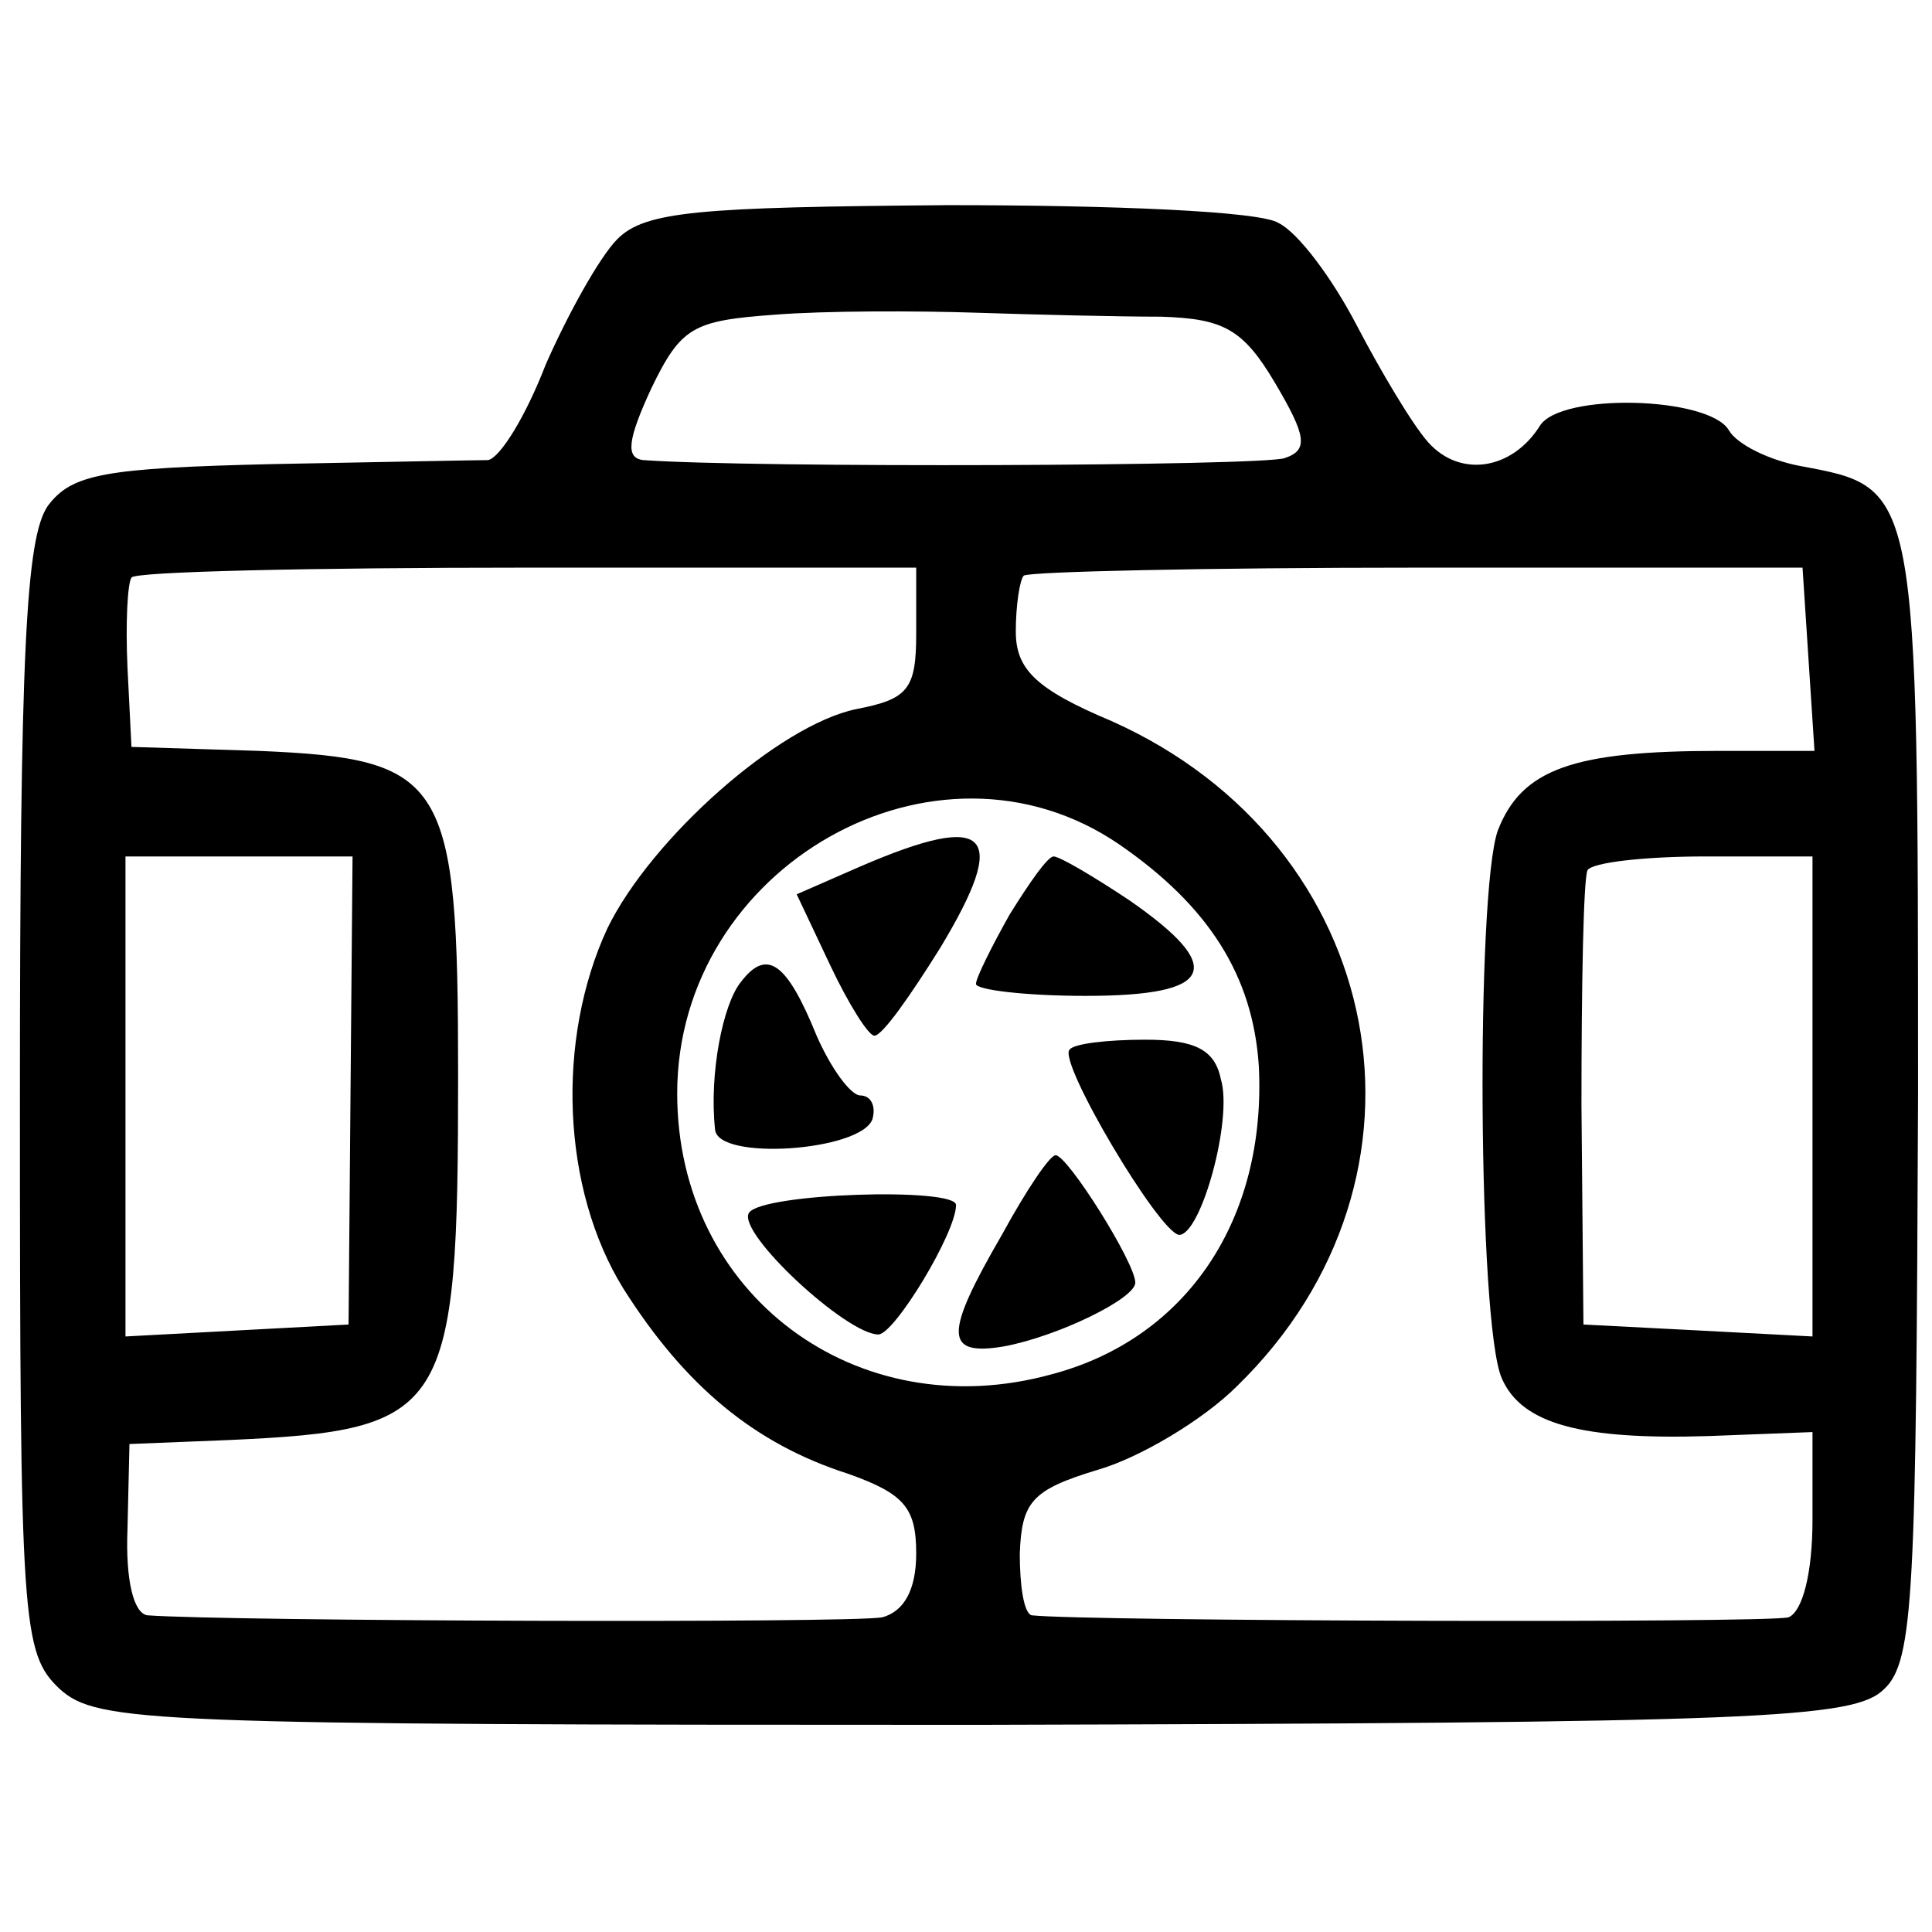 <?xml version="1.0" standalone="no"?>
<!DOCTYPE svg PUBLIC "-//W3C//DTD SVG 20010904//EN"
 "http://www.w3.org/TR/2001/REC-SVG-20010904/DTD/svg10.dtd">
<svg version="1.0" xmlns="http://www.w3.org/2000/svg"
 width="97pt" height="97pt" viewBox="0 0 97 97"
 preserveAspectRatio="xMidYMid meet">
<g transform="translate(0,97) scale(0.1,-0.1)"
fill="#000000" stroke="none">
<path d="M310 850 c-9 -9 -25 -38 -36 -63 -10 -26 -23 -47 -29 -48 -5 0 -54
-1 -108 -2 -85 -2 -101 -5 -113 -21 -11 -16 -14 -73 -14 -298 0 -264 1 -278
20 -296 19 -17 44 -18 460 -18 395 1 441 3 456 18 15 14 16 49 17 298 0 307 0
305 -59 316 -16 3 -32 11 -36 18 -10 17 -85 19 -95 2 -14 -22 -40 -26 -56 -8
-8 9 -24 36 -36 59 -12 23 -29 46 -39 51 -9 6 -84 9 -166 9 -125 -1 -152 -3
-166 -17z m273 -39 c31 -1 41 -6 57 -33 16 -27 17 -34 5 -38 -11 -4 -267 -5
-322 -1 -9 1 -8 10 4 36 15 31 21 34 62 37 25 2 71 2 101 1 30 -1 72 -2 93 -2z
m-123 -159 c0 -28 -4 -33 -30 -38 -39 -8 -103 -65 -125 -110 -26 -56 -23 -131
8 -181 31 -49 66 -78 113 -93 28 -10 34 -17 34 -40 0 -18 -6 -29 -17 -32 -15
-3 -329 -2 -369 1 -7 1 -11 18 -10 43 l1 43 50 2 c110 5 115 13 115 183 0 149
-6 159 -100 163 l-64 2 -2 40 c-1 22 0 42 2 45 1 3 90 5 198 5 l196 0 0 -33z
m448 -13 l3 -46 -48 0 c-73 0 -99 -9 -111 -40 -11 -31 -10 -248 2 -275 10 -23
40 -31 104 -29 l52 2 0 -44 c0 -27 -5 -46 -12 -49 -10 -3 -354 -2 -380 1 -4 1
-6 15 -6 31 1 26 6 32 39 42 21 6 53 25 70 42 108 105 76 272 -63 334 -38 16
-48 26 -48 45 0 13 2 26 4 28 3 2 91 4 198 4 l193 0 3 -46z m-346 -93 c45 -31
67 -66 70 -111 4 -77 -36 -137 -104 -155 -98 -27 -188 40 -188 141 0 114 130
188 222 125z m-386 -123 l-1 -118 -56 -3 -56 -3 0 121 0 120 57 0 57 0 -1
-117z m734 -3 l0 -121 -57 3 -58 3 -1 110 c0 61 1 113 3 118 2 4 29 7 59 7
l54 0 0 -120z"/>
<path d="M432 535 l-32 -14 17 -36 c9 -19 19 -35 22 -35 4 0 18 20 33 44 35
58 25 69 -40 41z"/>
<path d="M507 511 c-9 -16 -17 -32 -17 -35 0 -3 25 -6 55 -6 65 0 71 14 22 48
-18 12 -35 22 -38 22 -3 0 -12 -13 -22 -29z"/>
<path d="M372 477 c-9 -11 -16 -46 -13 -74 1 -16 73 -11 79 5 2 7 -1 12 -6 12
-5 0 -15 14 -22 30 -15 37 -25 44 -38 27z"/>
<path d="M537 443 c-6 -6 45 -92 55 -93 11 0 27 58 21 78 -3 15 -13 20 -38 20
-19 0 -36 -2 -38 -5z"/>
<path d="M503 350 c-29 -50 -29 -61 1 -56 27 5 66 24 66 32 0 10 -34 64 -40
64 -3 0 -15 -18 -27 -40z"/>
<path d="M376 361 c-6 -10 49 -61 65 -61 8 0 39 51 39 65 0 9 -98 6 -104 -4z"/>
</g>
</svg>
